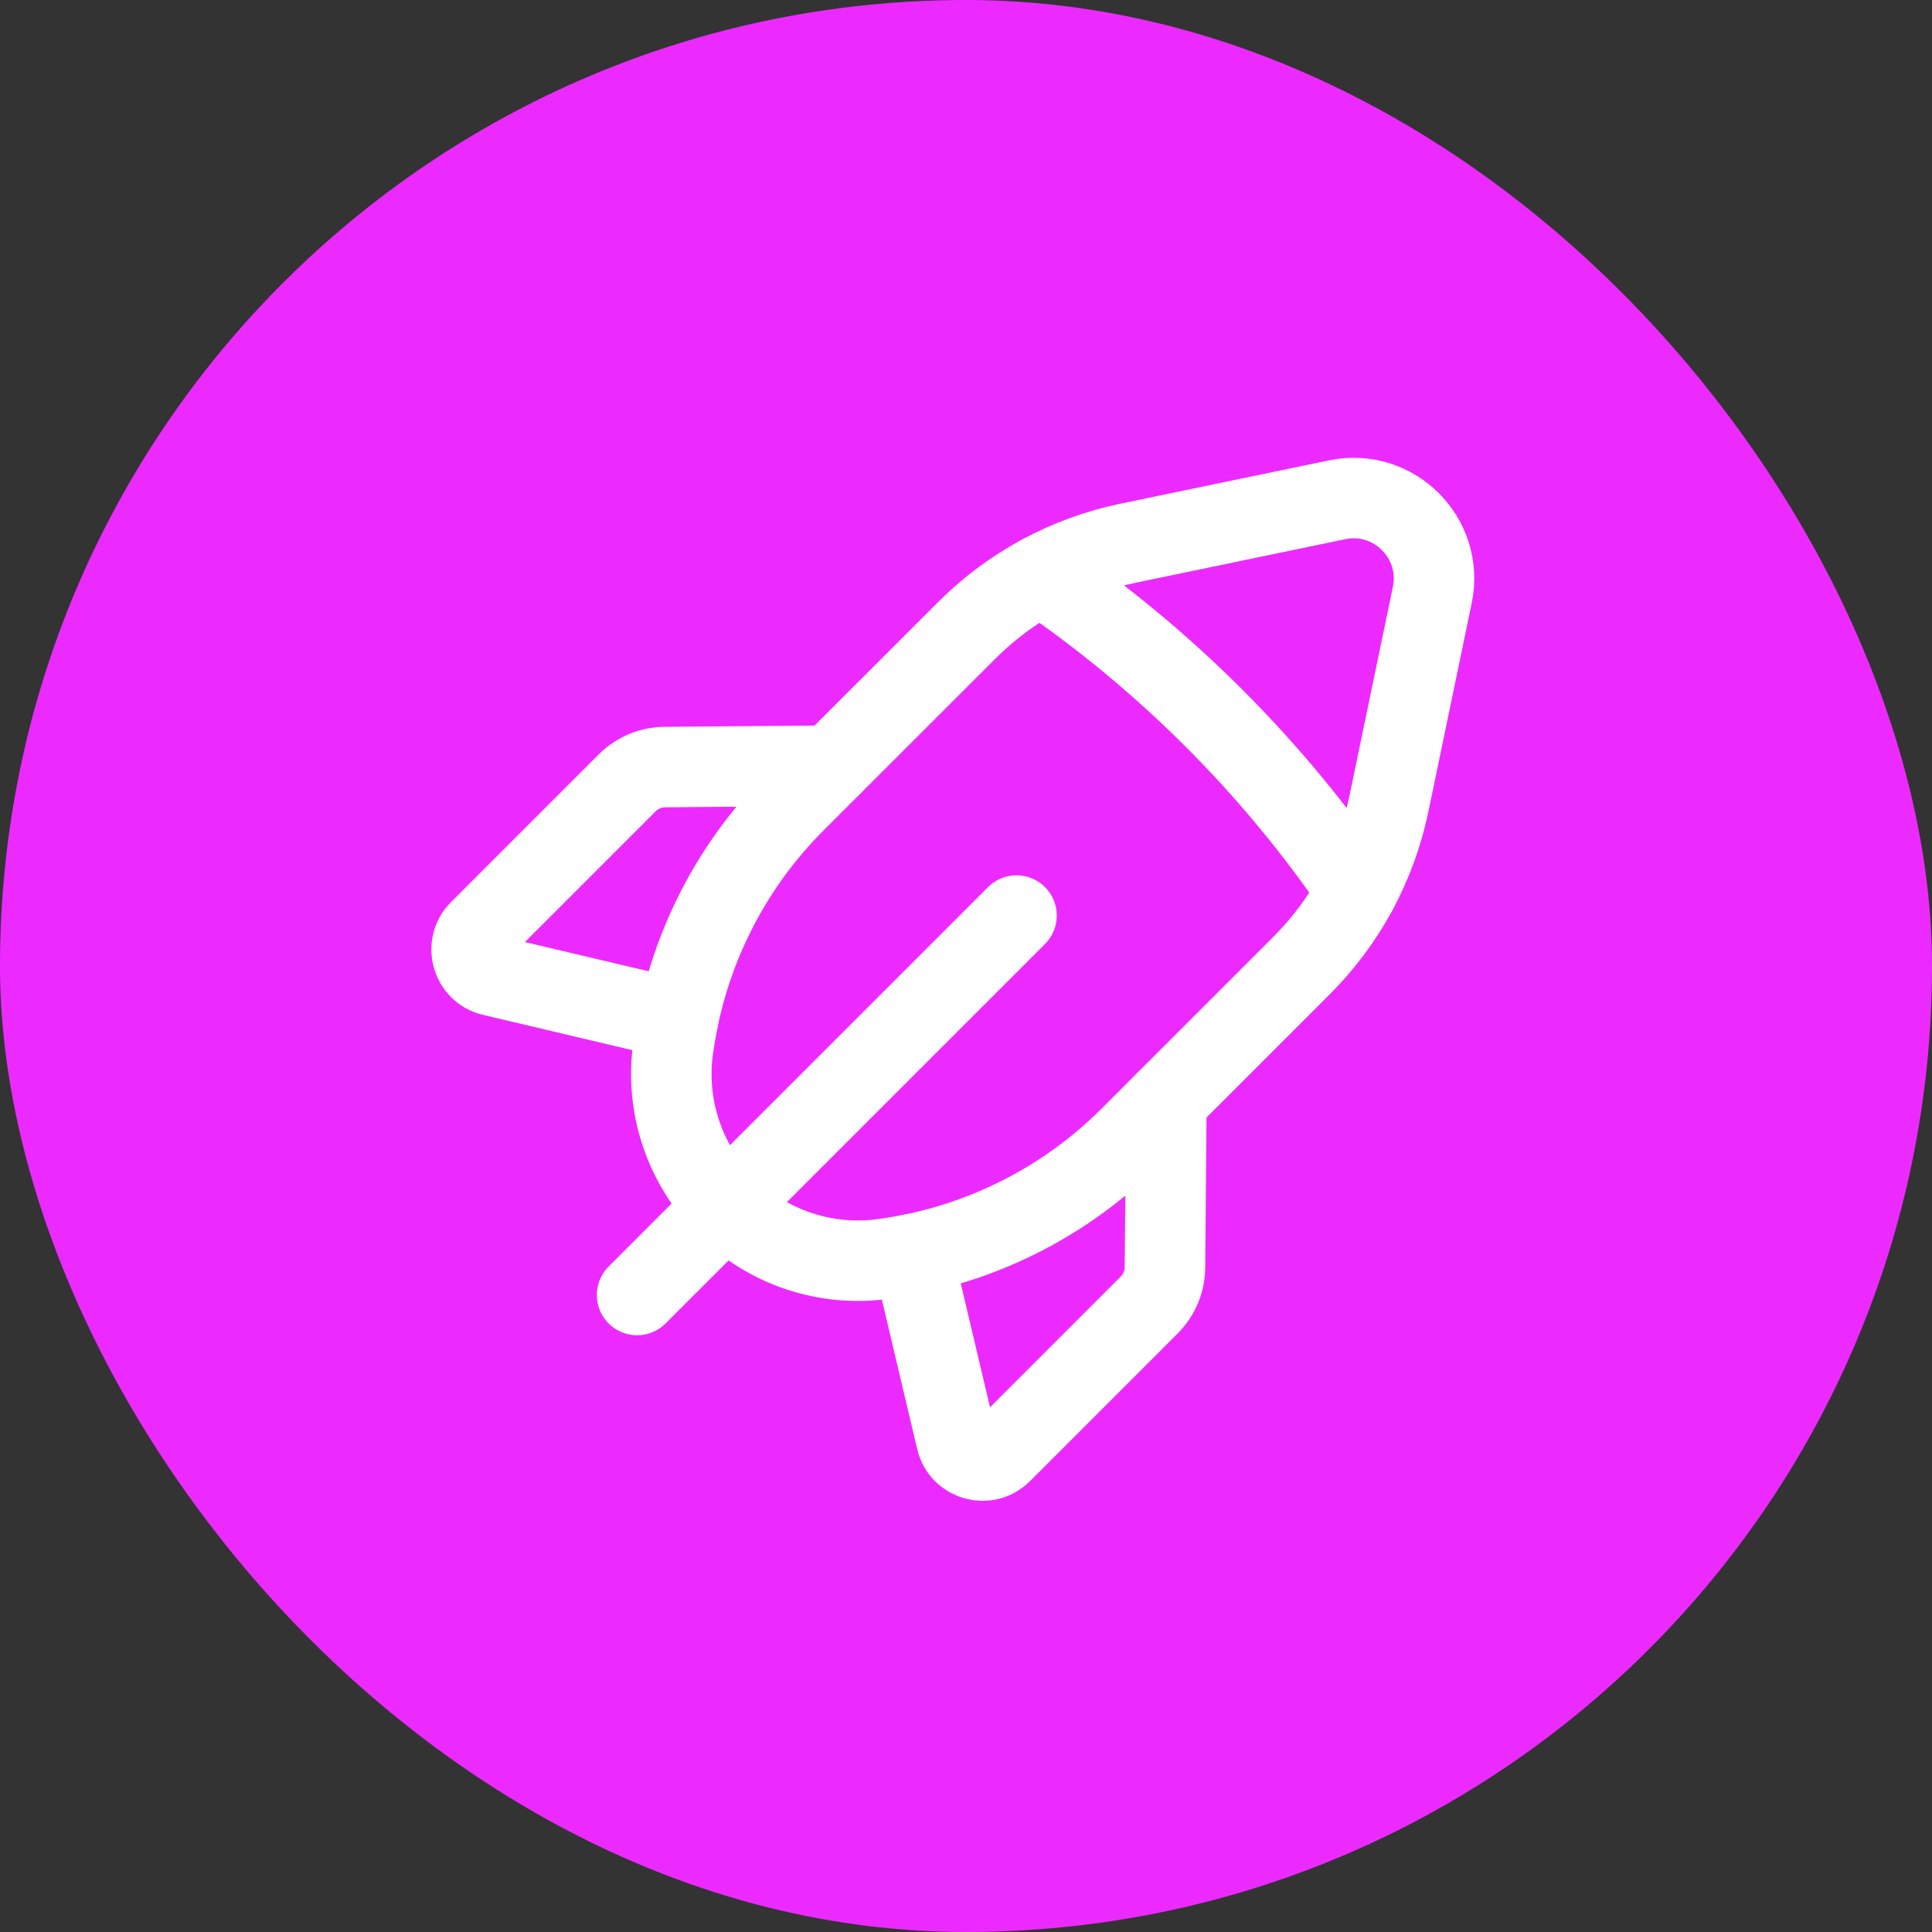 <svg width="48" height="48" viewBox="0 0 48 48" fill="none" xmlns="http://www.w3.org/2000/svg"><rect x="0" y="0" width="48" height="48" fill="#333333" stroke="none"/><rect width="48" height="48" rx="24" fill="#ec2aff"/><g clip-path="url(#clip0_1132_622423)"><path d="M25.255 22.747l-9.427 9.427" stroke="#fff" stroke-width="2" stroke-linecap="round" stroke-linejoin="round"/><path d="M16.847 25.332l-4.617-1.091C11.722 24.121 11.543 23.491 11.911 23.121l3.672-3.672C15.829 19.203 16.164 19.061 16.515 19.058L20.655 19.023" stroke="#fff" stroke-width="2" stroke-linecap="round" stroke-linejoin="round"/><path d="M34.508 19.966l1.077-5.184C35.878 13.372 34.63 12.124 33.219 12.417l-5.184 1.077C26.509 13.812 25.109 14.568 24.008 15.671l-4.253 4.252c-1.623 1.623-2.679 3.727-3.012 5.997L16.727 26.017C16.517 27.466 17.002 28.929 18.037 29.965c1.035 1.035 2.499 1.52 3.948 1.308L22.082 31.259C24.353 30.927 26.457 29.869 28.079 28.247l4.252-4.252c1.103-1.101 1.859-2.501 2.176-4.028v0z" stroke="#fff" stroke-width="2" stroke-linecap="round" stroke-linejoin="round"/><path d="M25.869 14.285c3.081 2.101 5.747 4.767 7.848 7.848" stroke="#fff" stroke-width="2" stroke-linecap="round" stroke-linejoin="round"/><path d="M22.67 31.157l1.091 4.617C23.881 36.282 24.511 36.461 24.881 36.093l3.672-3.672C28.799 32.174 28.941 31.839 28.943 31.489L28.979 27.349" stroke="#fff" stroke-width="2" stroke-linecap="round" stroke-linejoin="round"/></g><defs><clipPath id="clip0_1132_622423"><rect width="32" height="32" fill="#fff" transform="translate(8 8)"/></clipPath></defs></svg>